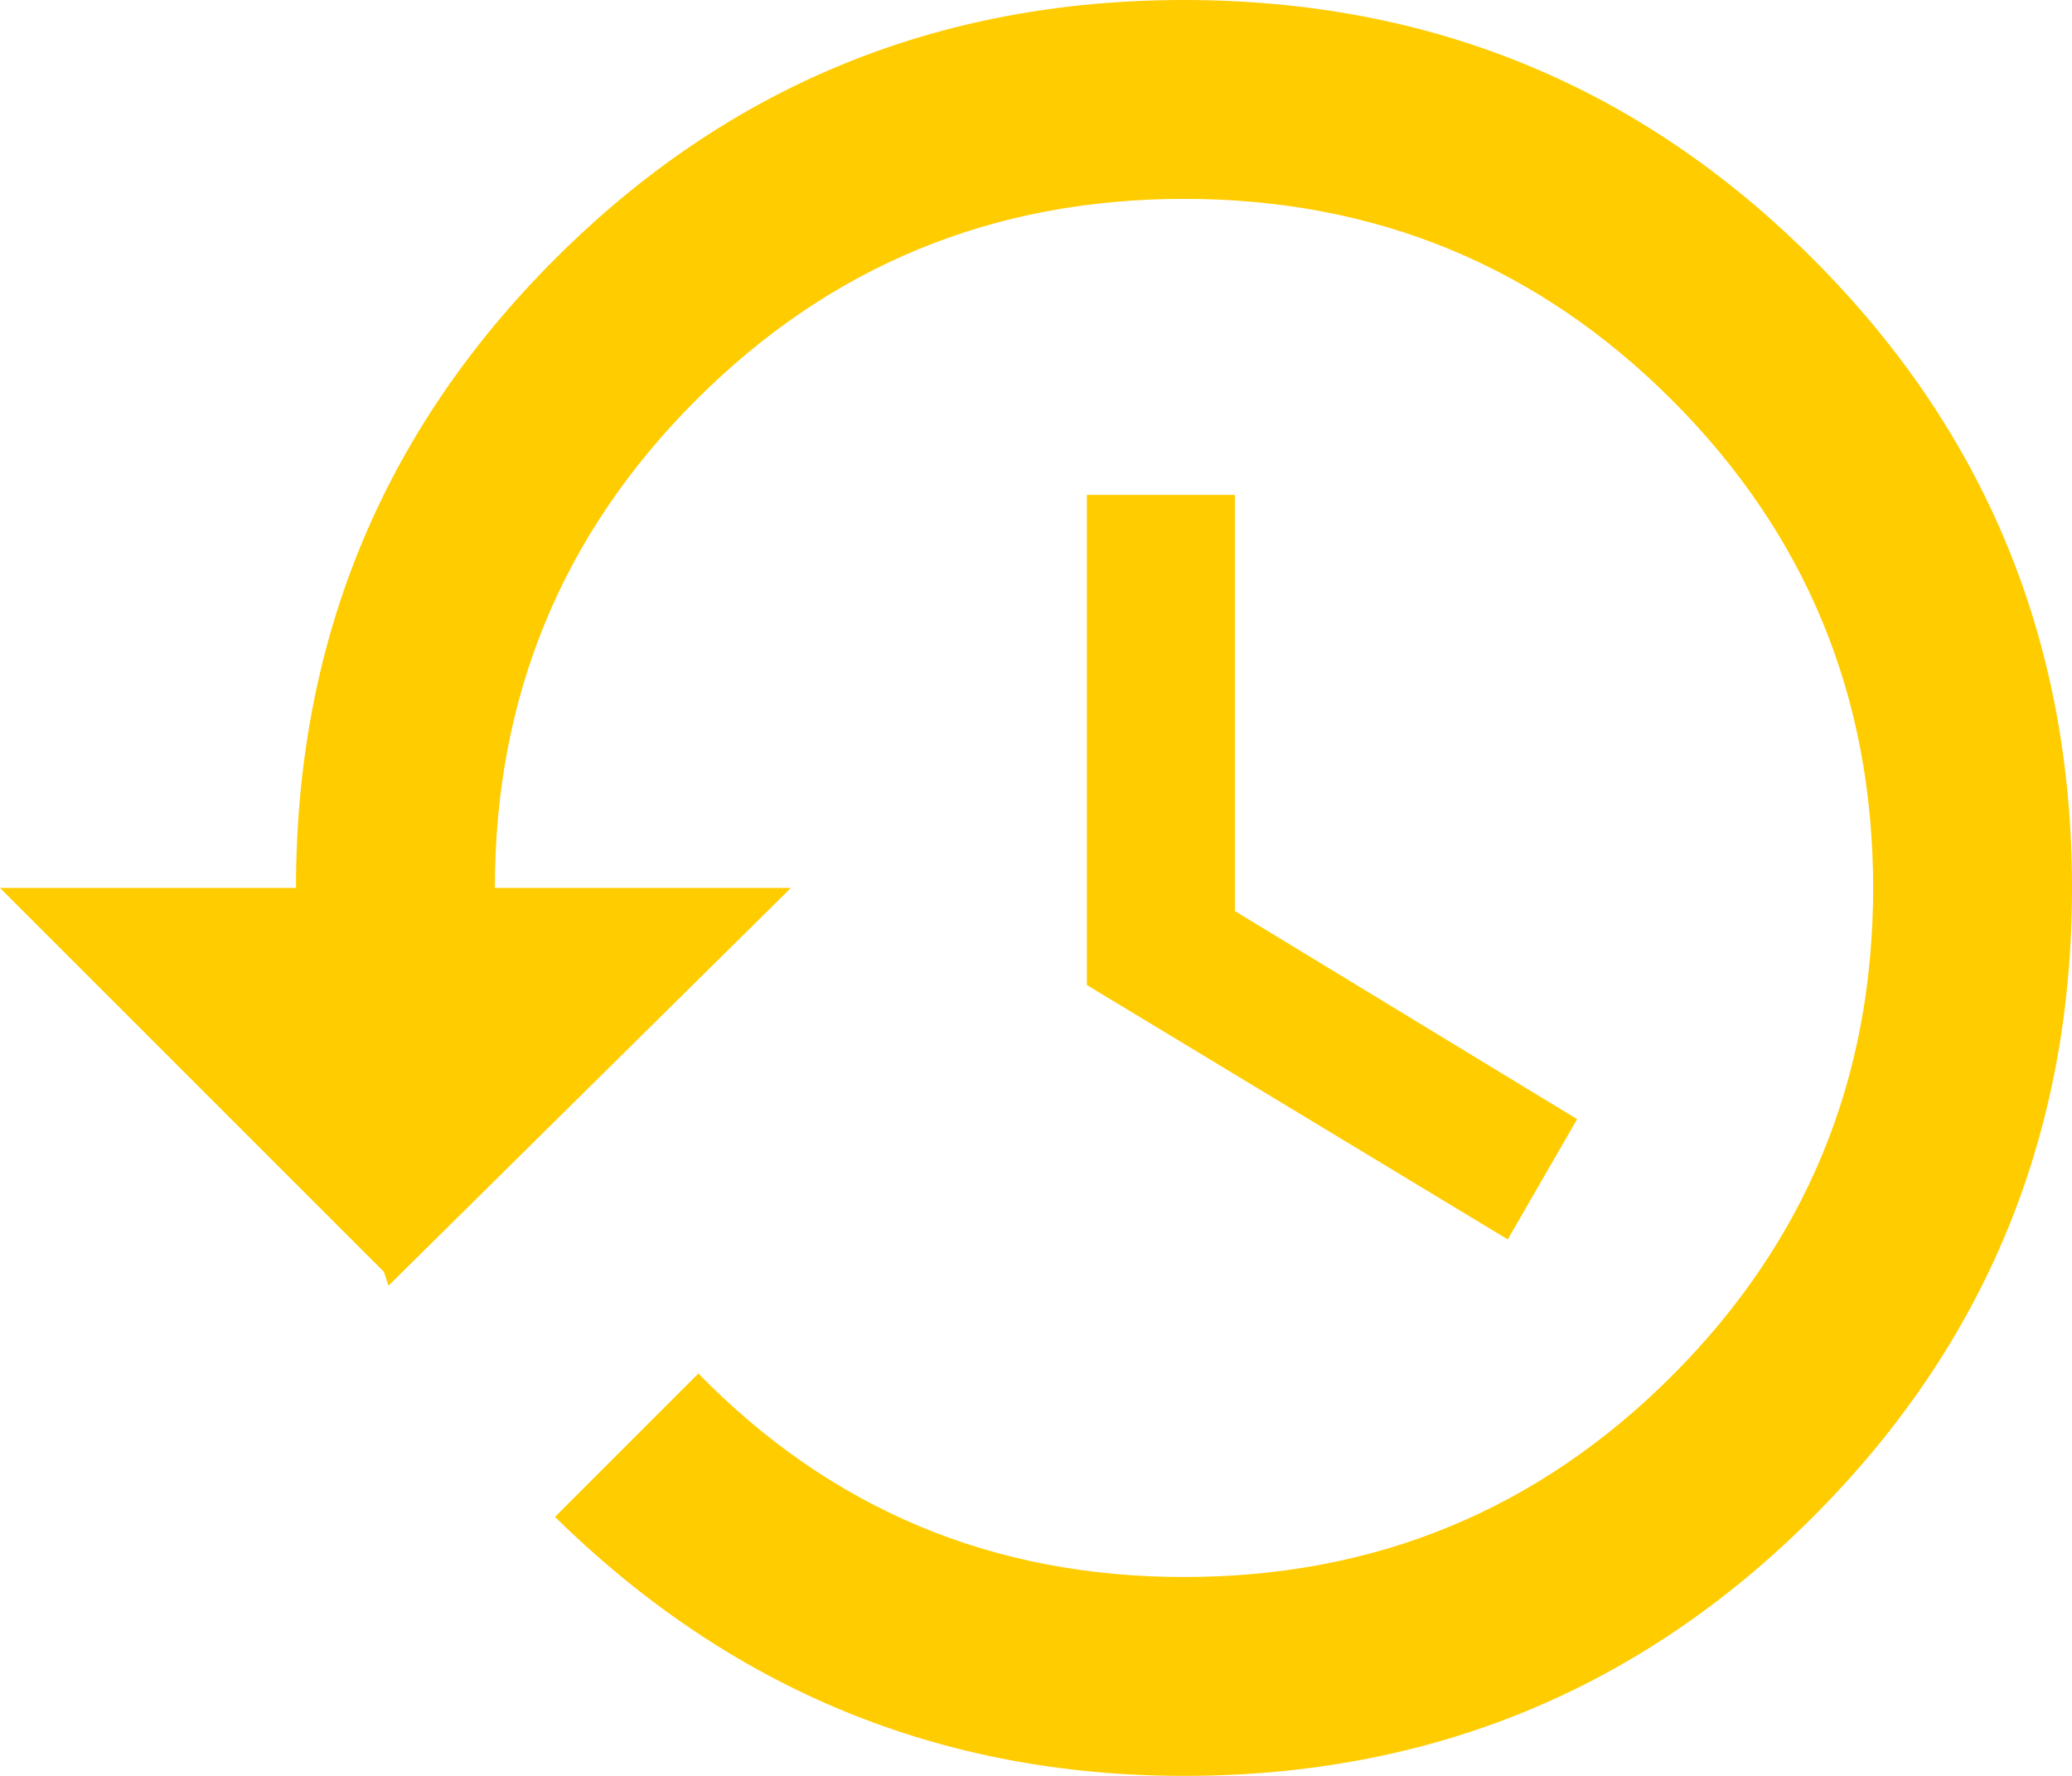 <?xml version="1.0" encoding="UTF-8"?> <svg xmlns="http://www.w3.org/2000/svg" width="140" height="120" viewBox="0 0 140 120" fill="none"> <path d="M80 0C96.667 0 110.833 5.833 122.5 17.5C134.167 29.167 140 43.333 140 60C140 76.667 134.167 90.833 122.5 102.5C110.833 114.167 96.667 120 80 120C63.542 120 49.375 114.167 37.5 102.5L47.188 92.812C56.146 101.979 67.083 106.562 80 106.562C92.917 106.562 103.906 102.031 112.969 92.969C122.031 83.906 126.562 72.917 126.562 60C126.562 47.083 122.031 36.094 112.969 27.031C103.906 17.969 92.917 13.438 80 13.438C67.083 13.438 56.094 17.969 47.031 27.031C37.969 36.094 33.438 47.083 33.438 60H53.438L26.25 86.875L25.938 85.938L0 60H20C20 43.333 25.833 29.167 37.5 17.5C49.167 5.833 63.333 0 80 0ZM73.438 33.438H83.438V61.562L106.562 75.625L101.875 83.75L73.438 66.562V33.438Z" fill="#FFCC00"></path> </svg> 